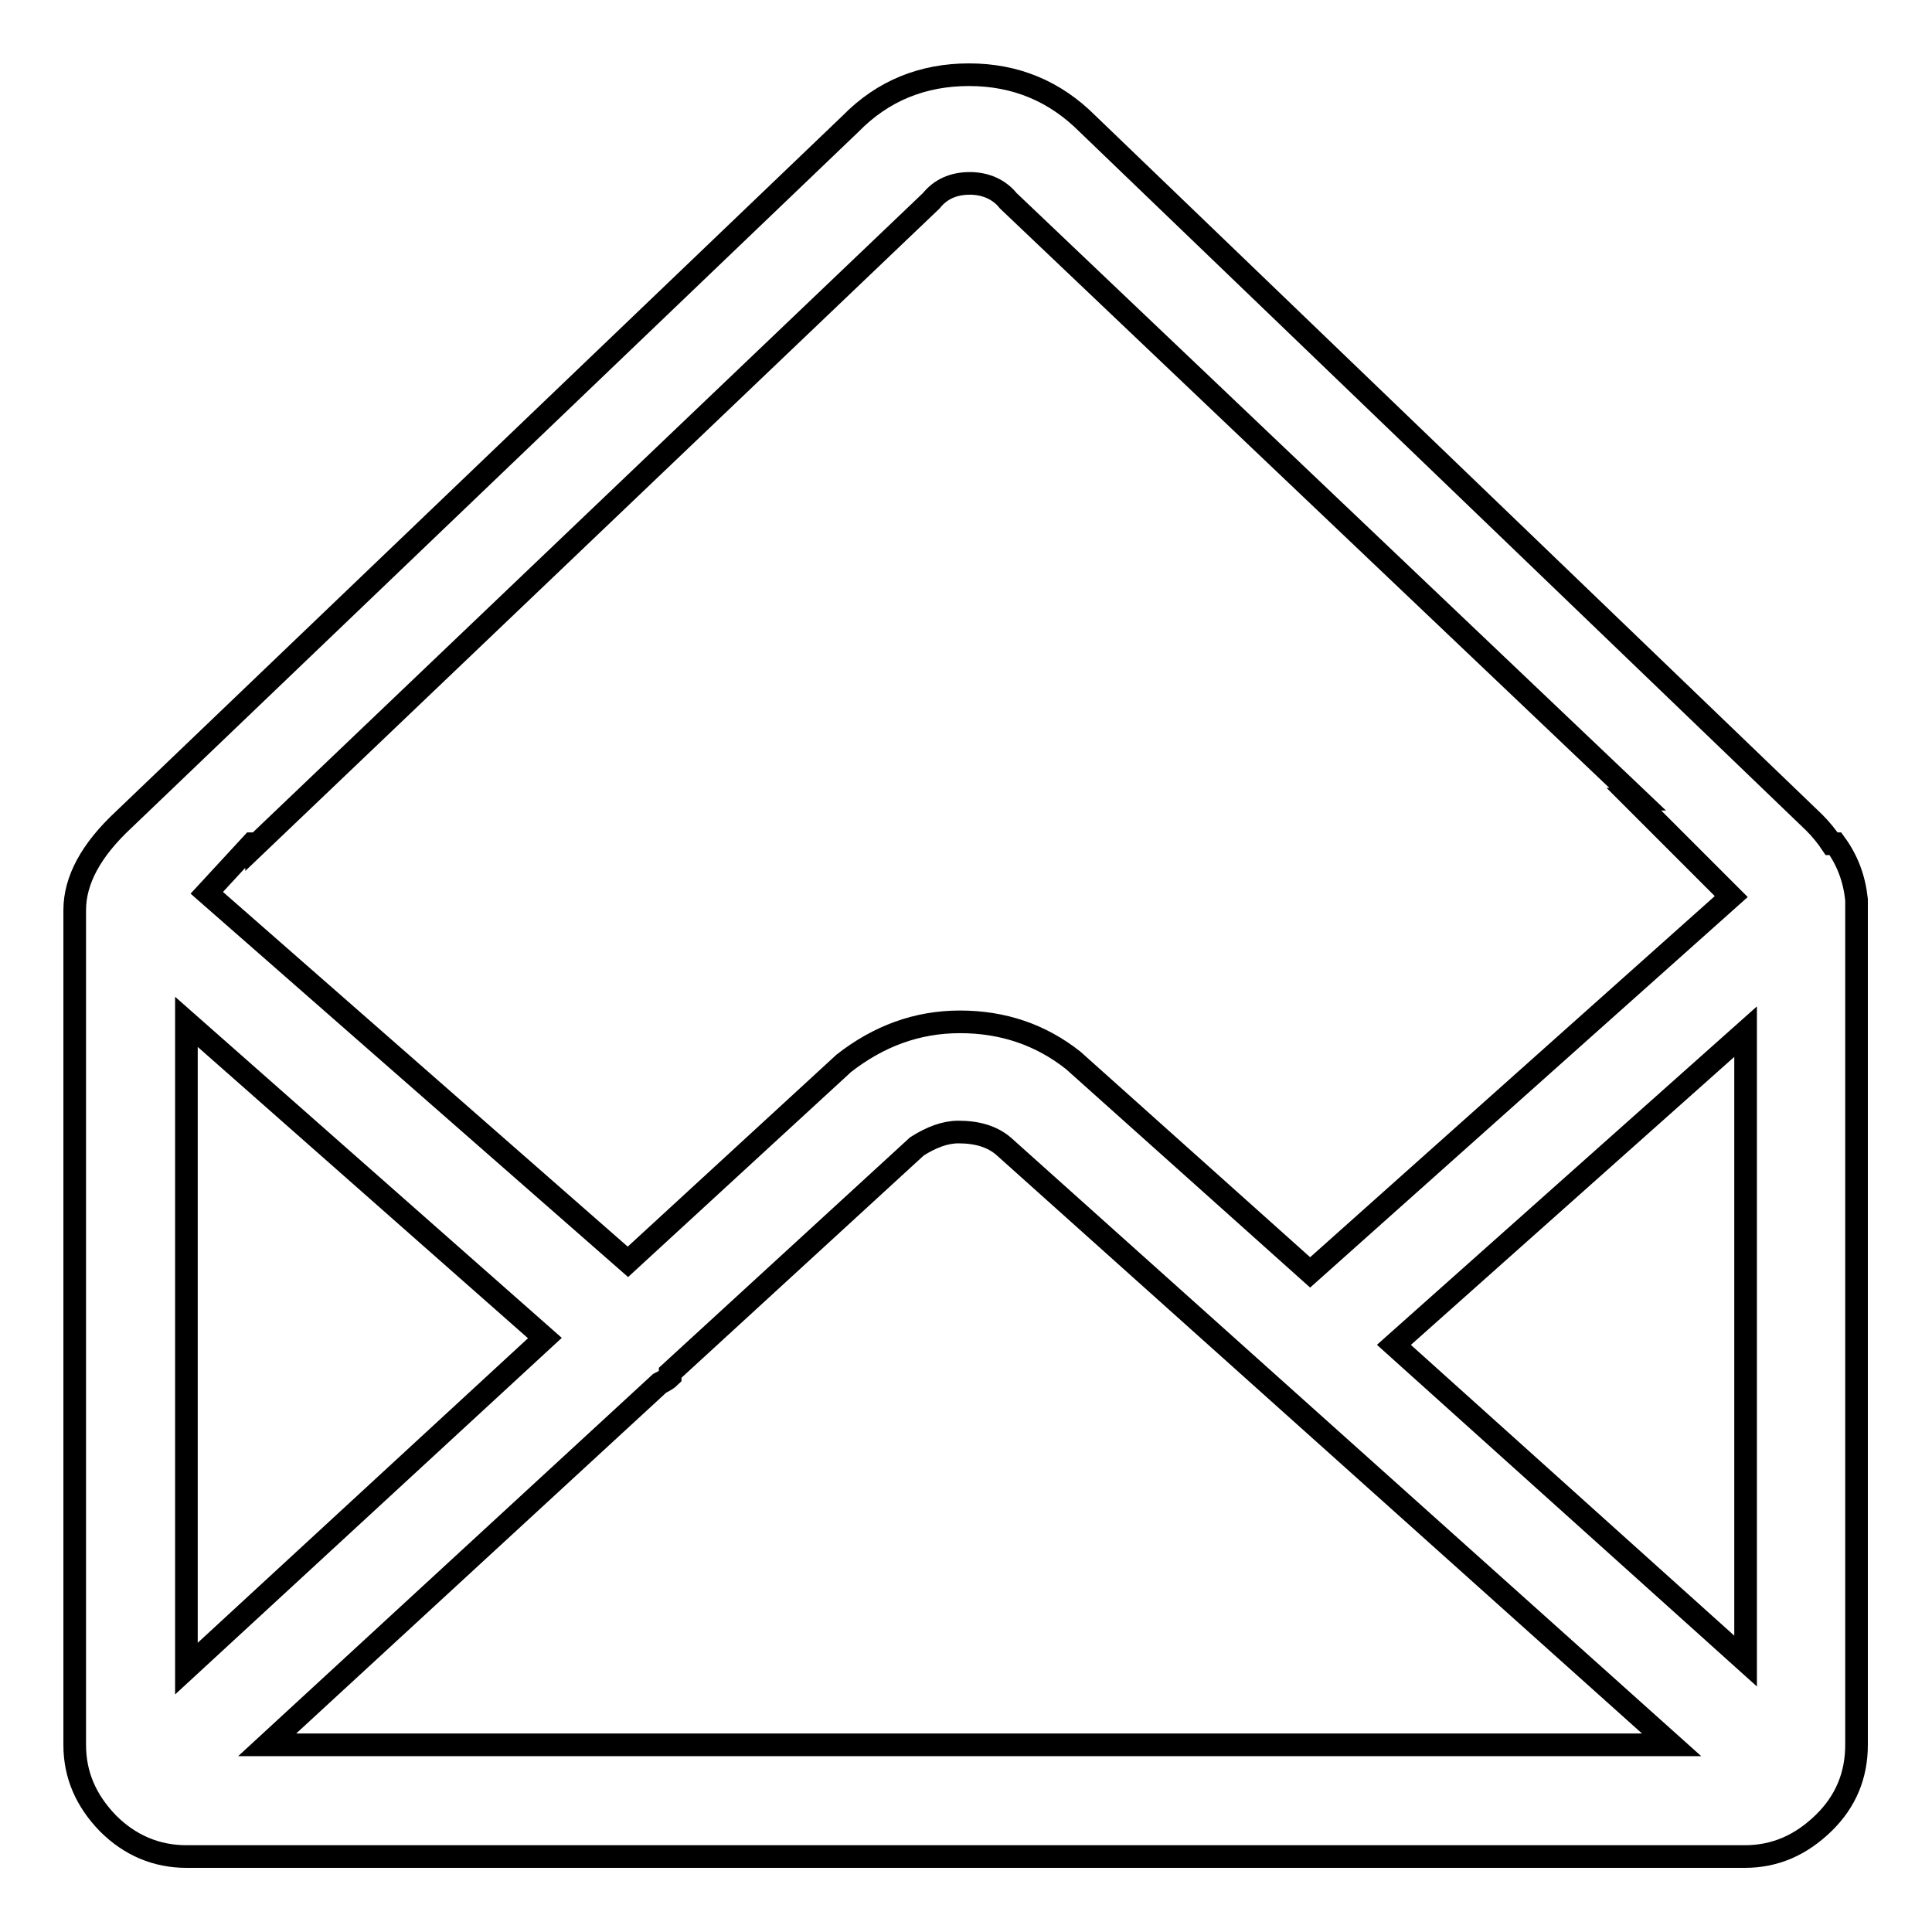 <?xml version="1.0" encoding="utf-8"?>
<!-- Svg Vector Icons : http://www.onlinewebfonts.com/icon -->
<!DOCTYPE svg PUBLIC "-//W3C//DTD SVG 1.1//EN" "http://www.w3.org/Graphics/SVG/1.1/DTD/svg11.dtd">
<svg version="1.1" xmlns="http://www.w3.org/2000/svg" xmlns:xlink="http://www.w3.org/1999/xlink" x="0px" y="0px" viewBox="0 0 256 256" enable-background="new 0 0 256 256" xml:space="preserve">
<g><g><g><path stroke-width="3" fill-opacity="0" stroke="#000000"  d="M246,119.2c-0.3-2.8-1.2-5.2-2.8-7.4h-0.5c-0.6-0.9-1.4-1.9-2.3-2.8l-96.3-92.6c-4.3-4.3-9.5-6.5-15.7-6.5c-6.1,0-11.4,2.1-15.7,6.5l-96.3,92.2c-4.3,4-6.5,8-6.5,12v110.6c0,4,1.5,7.4,4.4,10.4c2.9,2.9,6.4,4.4,10.4,4.4h206.5c4,0,7.4-1.5,10.4-4.4s4.4-6.4,4.4-10.4V121.1L246,119.2L246,119.2z M72.2,177.3l-47.5,43.8v-85.7L72.2,177.3z M87.4,183.3c0.6-0.3,1.1-0.6,1.4-0.9v-0.5l32.7-30c1.9-1.2,3.7-1.9,5.5-1.9c2.5,0,4.5,0.6,6,1.9l88.5,79.3H35.4L87.4,183.3z M184.7,178.2l46.6-41.5v83.4L184.7,178.2z M34,111.9l89.4-85.3c1.2-1.5,2.9-2.3,5.1-2.3c2.1,0,3.9,0.8,5.1,2.3l83.4,79.3h-0.5l12.9,12.9l-55.8,49.8l-31.4-28.1c-4.3-3.4-9.3-5.1-15-5.1c-5.7,0-10.8,1.9-15.4,5.5l-28.6,26.3l-55.8-48.9l6-6.5H34z"/></g></g></g>
</svg>